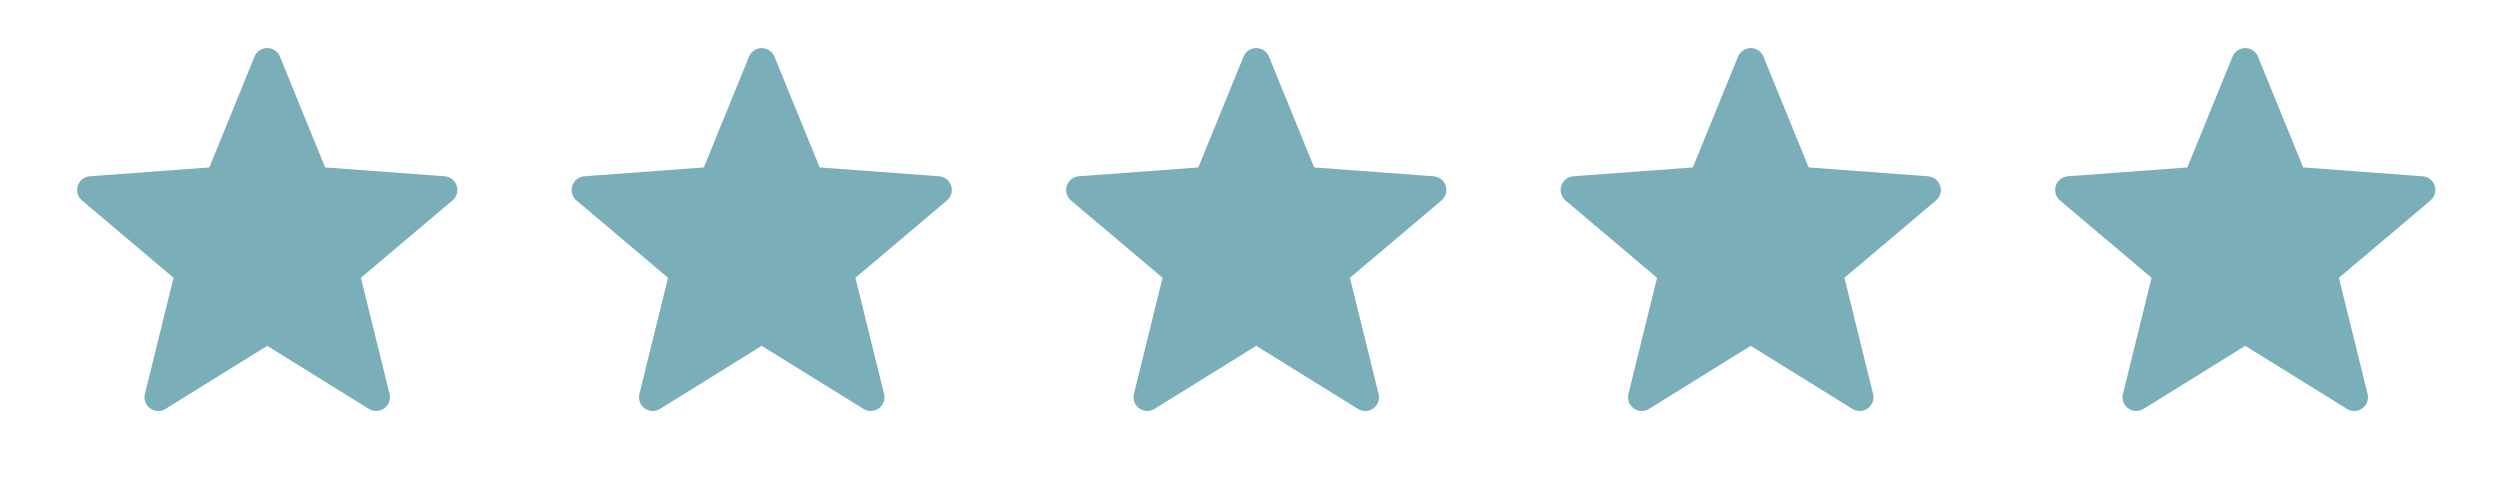 <svg xmlns="http://www.w3.org/2000/svg" width="91" height="18" viewBox="0 0 91 18" fill="none"><path d="M9.727 2.25L11.49 6.57L16.147 6.915L12.577 9.93L13.695 14.46L9.727 12L5.76 14.46L6.877 9.93L3.307 6.915L7.965 6.57L9.727 2.25Z" fill="#7AAFBA"></path><path d="M9.727 2.25L7.965 6.57L3.307 6.915L6.877 9.93L5.76 14.46L9.727 12M9.727 2.25L11.49 6.57L16.147 6.915L12.577 9.93L13.695 14.46L9.727 12" stroke="#7AAFBA" stroke-linecap="round" stroke-linejoin="round"></path><path d="M27.727 2.25L29.49 6.57L34.147 6.915L30.577 9.93L31.695 14.46L27.727 12L23.76 14.46L24.877 9.93L21.307 6.915L25.965 6.57L27.727 2.25Z" fill="#7AAFBA"></path><path d="M27.727 2.25L25.965 6.57L21.307 6.915L24.877 9.93L23.76 14.46L27.727 12M27.727 2.25L29.49 6.57L34.147 6.915L30.577 9.93L31.695 14.46L27.727 12" stroke="#7AAFBA" stroke-linecap="round" stroke-linejoin="round"></path><path d="M45.727 2.25L47.49 6.57L52.147 6.915L48.577 9.93L49.695 14.46L45.727 12L41.76 14.46L42.877 9.93L39.307 6.915L43.965 6.57L45.727 2.25Z" fill="#7AAFBA"></path><path d="M45.727 2.25L43.965 6.57L39.307 6.915L42.877 9.93L41.76 14.46L45.727 12M45.727 2.25L47.49 6.57L52.147 6.915L48.577 9.93L49.695 14.46L45.727 12" stroke="#7AAFBA" stroke-linecap="round" stroke-linejoin="round"></path><path d="M63.727 2.25L65.49 6.57L70.147 6.915L66.577 9.93L67.695 14.46L63.727 12L59.76 14.46L60.877 9.93L57.307 6.915L61.965 6.57L63.727 2.25Z" fill="#7AAFBA"></path><path d="M63.727 2.25L61.965 6.57L57.307 6.915L60.877 9.93L59.76 14.46L63.727 12M63.727 2.25L65.49 6.57L70.147 6.915L66.577 9.93L67.695 14.46L63.727 12" stroke="#7AAFBA" stroke-linecap="round" stroke-linejoin="round"></path><path d="M81.727 2.25L83.49 6.57L88.147 6.915L84.577 9.93L85.695 14.46L81.727 12L77.76 14.46L78.877 9.93L75.307 6.915L79.965 6.57L81.727 2.25Z" fill="#7AAFBA"></path><path d="M81.727 2.25L79.965 6.57L75.307 6.915L78.877 9.93L77.76 14.46L81.727 12M81.727 2.25L83.49 6.57L88.147 6.915L84.577 9.93L85.695 14.46L81.727 12" stroke="#7AAFBA" stroke-linecap="round" stroke-linejoin="round"></path></svg>